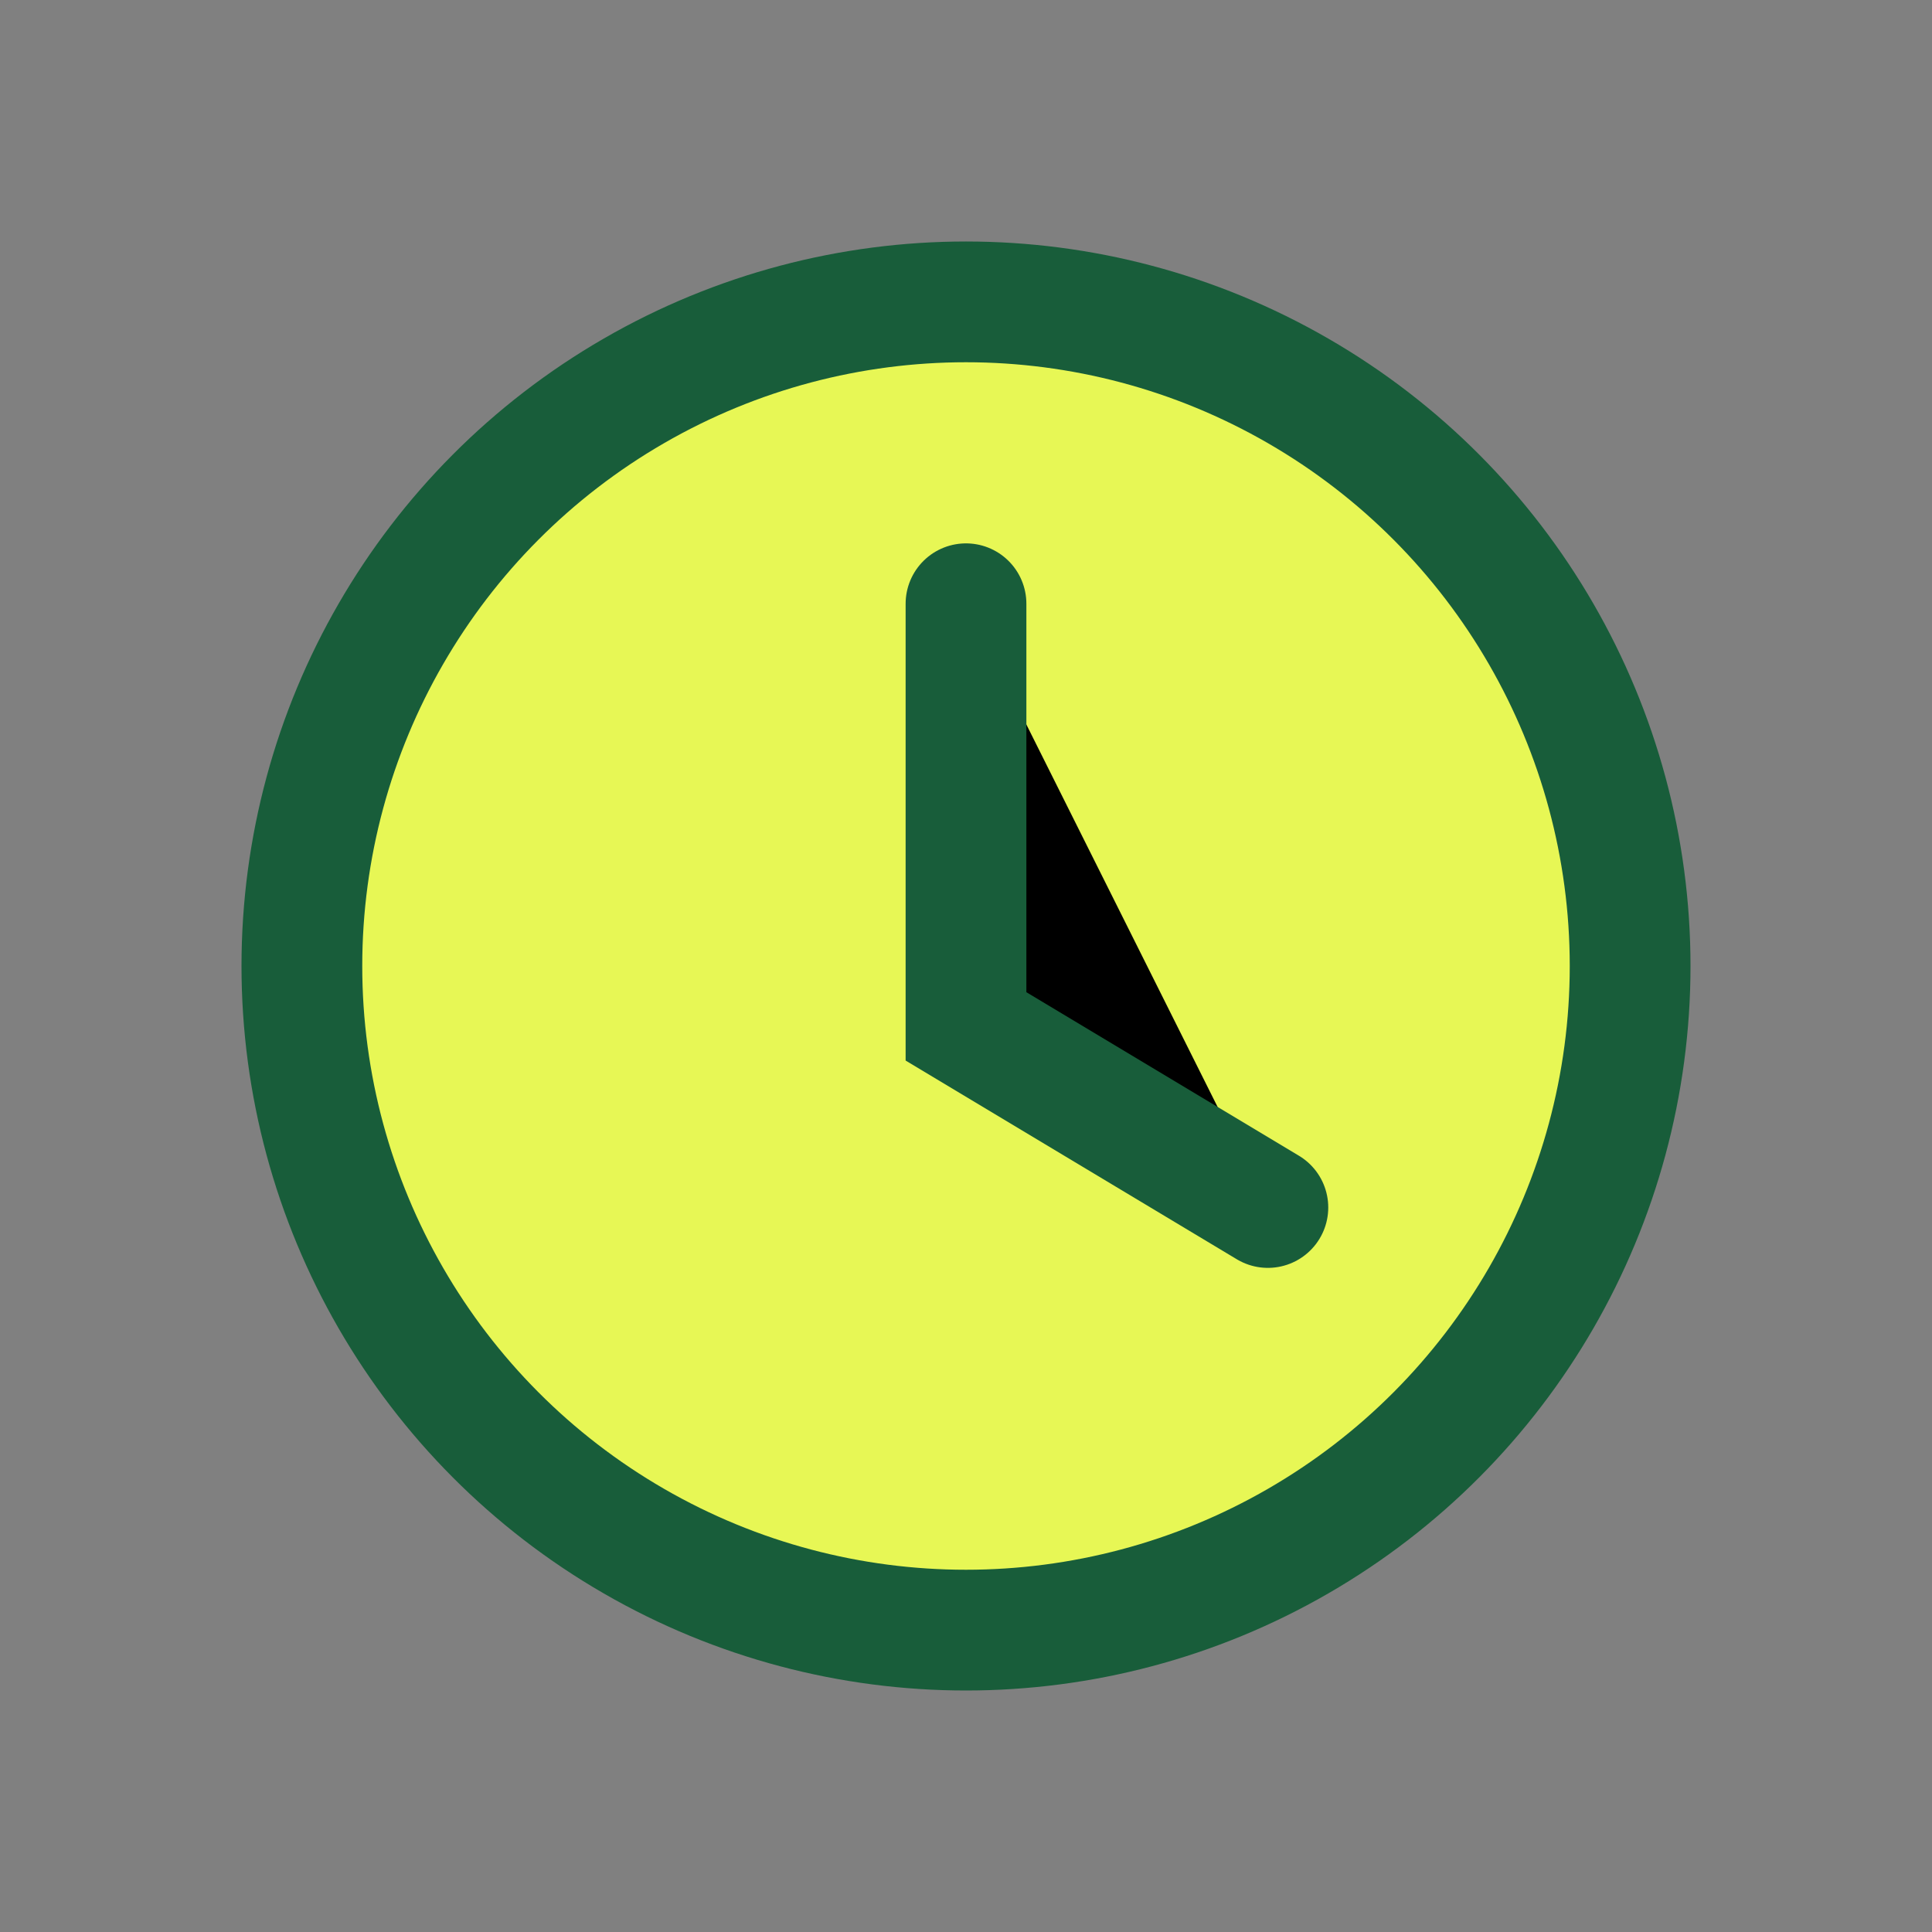<?xml version="1.0" encoding="UTF-8"?>
<svg xmlns="http://www.w3.org/2000/svg" width="32" height="32" viewBox="0 0 32 32"><rect x="0" y="0" width="32" height="32" fill="#808080" stroke="none"/><circle cx="16" cy="16" r="11" fill="#E7F755" stroke="#185D3A" stroke-width="2"/><path d="M16 10v7l5 3" stroke="#185D3A" stroke-width="2" stroke-linecap="round"/></svg>